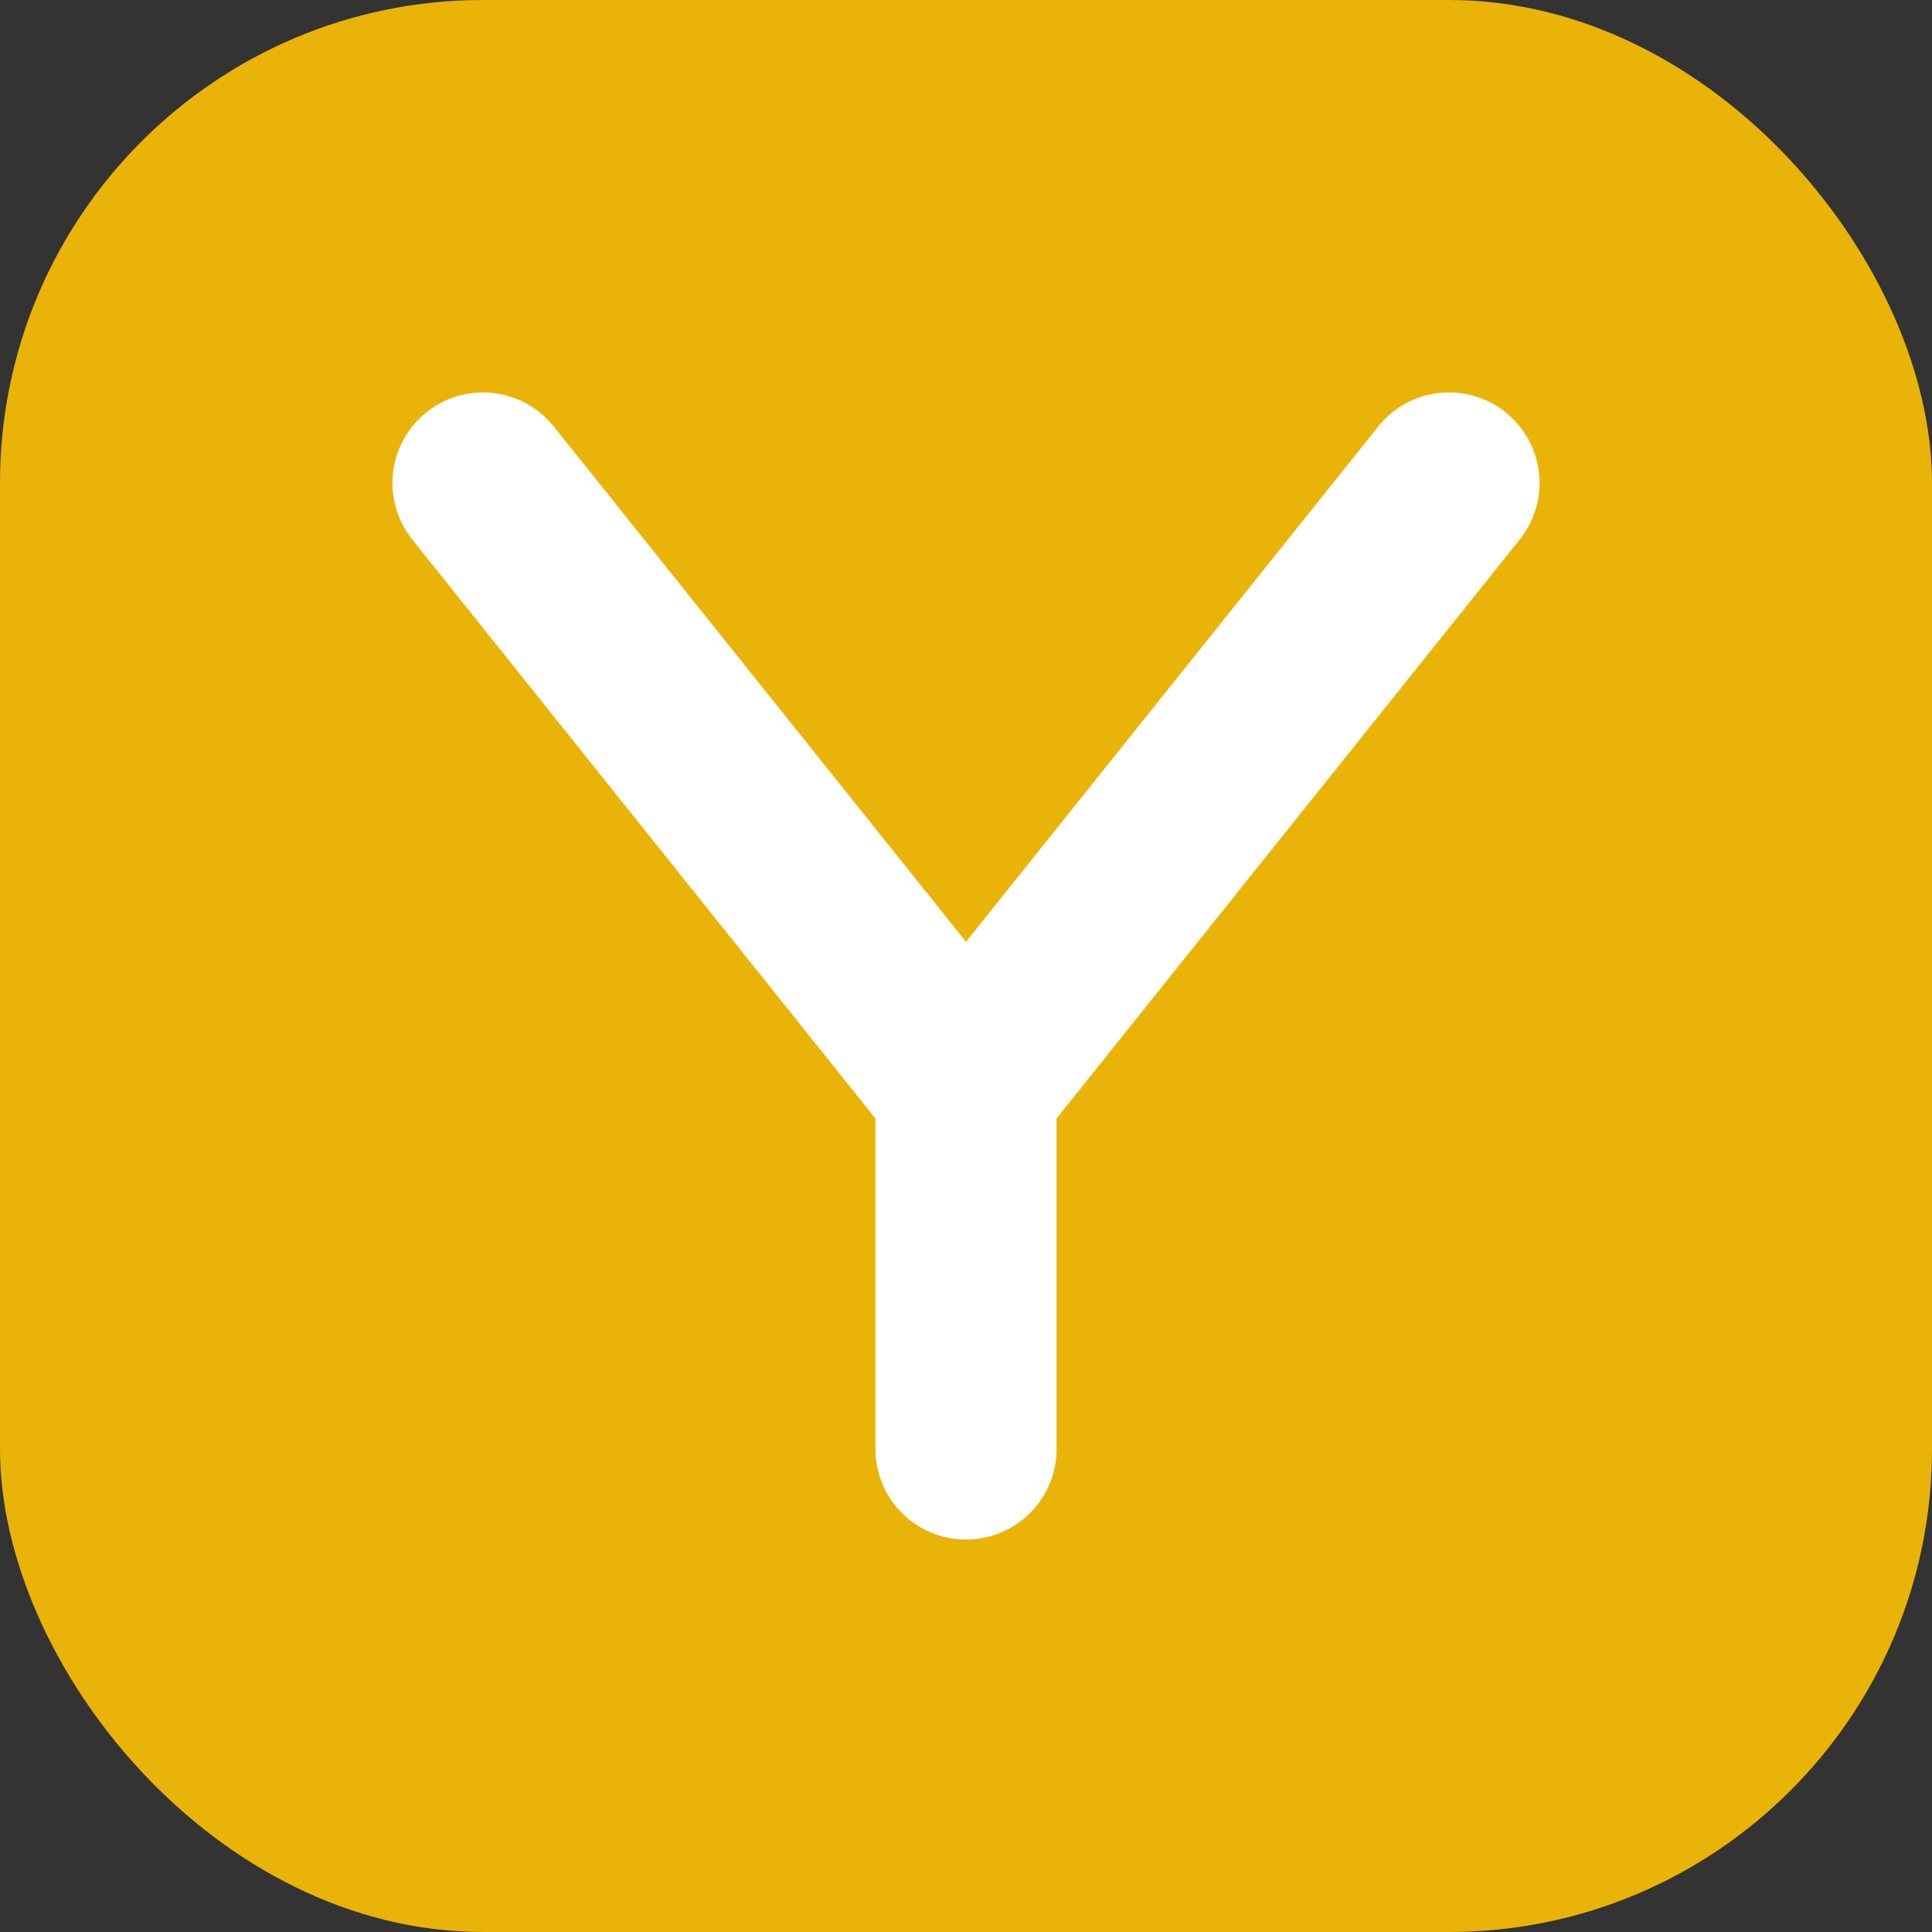 <?xml version="1.0" encoding="UTF-8"?>
<svg width="32" height="32" viewBox="0 0 32 32" fill="none" xmlns="http://www.w3.org/2000/svg">
  <rect x="0" y="0" width="32" height="32" fill="#333333" stroke="none"/>
  <rect width="32" height="32" rx="8" fill="#EAB308"/>
  <path d="M8 8L16 18L24 8M16 18V24" stroke="white" stroke-width="3" stroke-linecap="round" stroke-linejoin="round"/>
</svg>